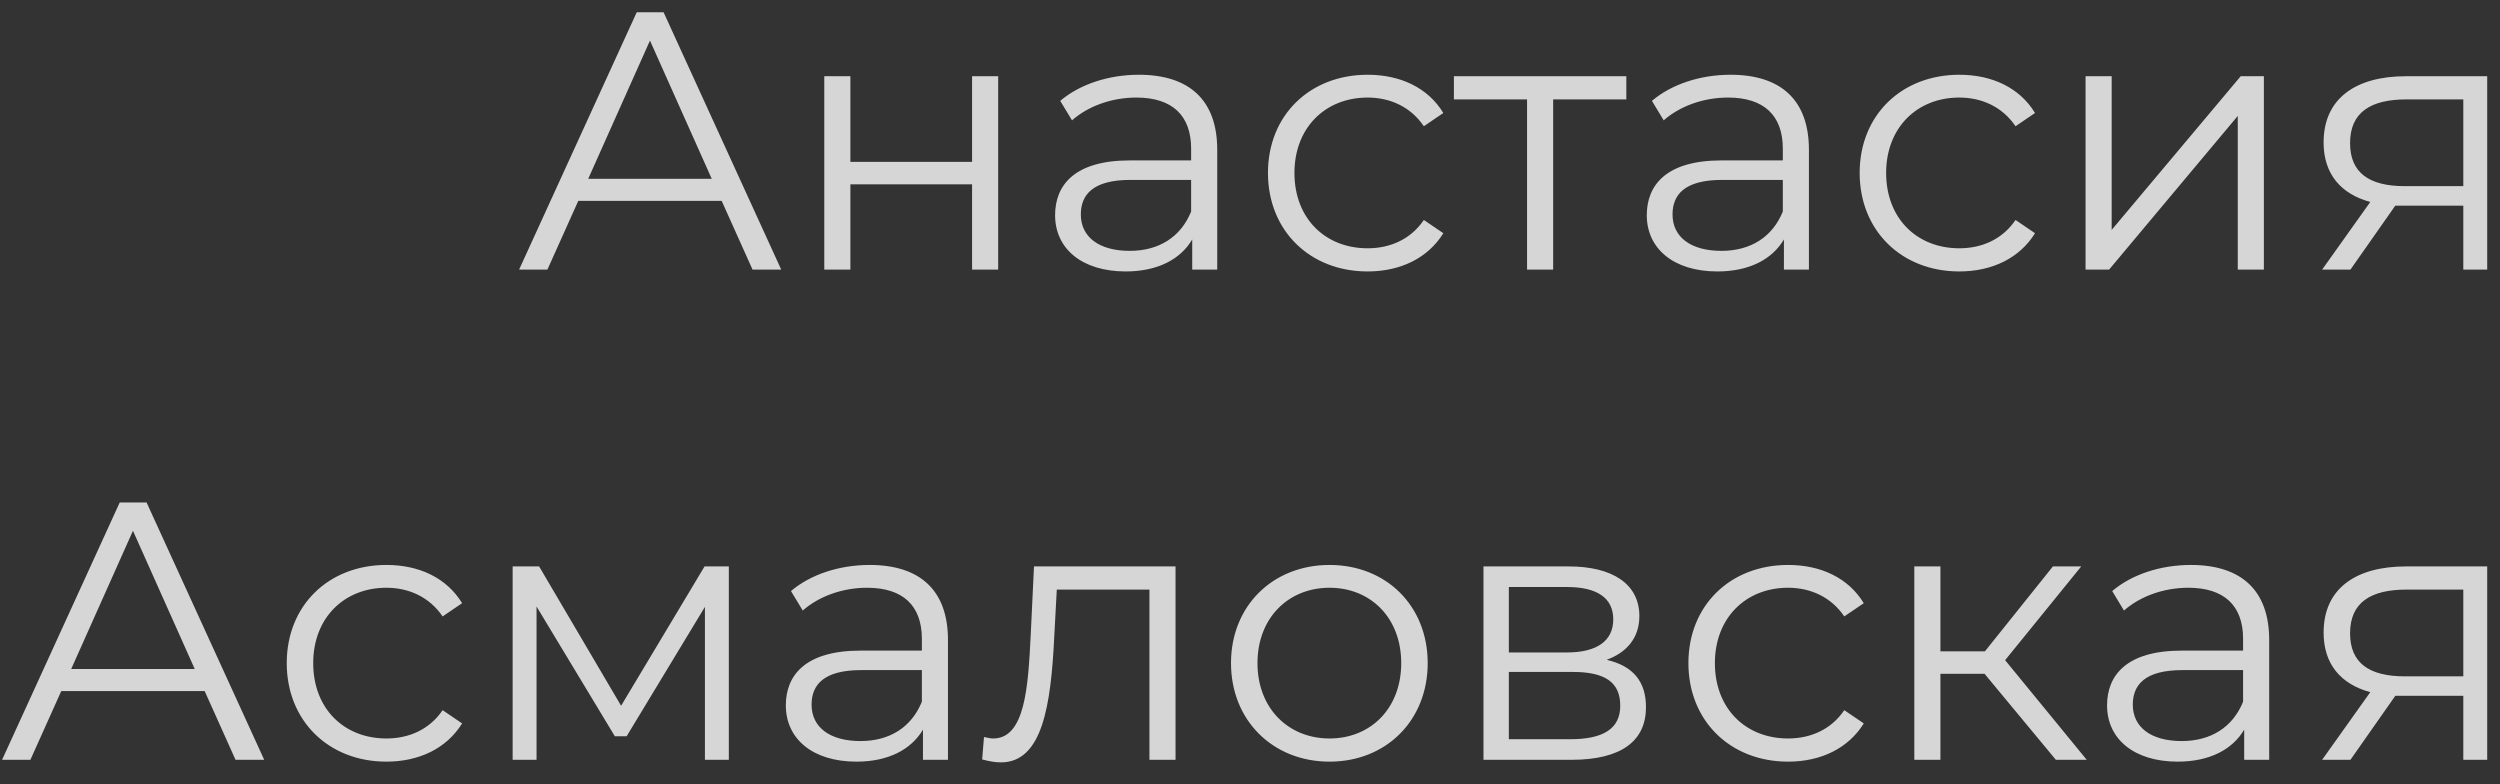 <?xml version="1.0" encoding="UTF-8"?> <svg xmlns="http://www.w3.org/2000/svg" width="102" height="32" viewBox="0 0 102 32" fill="none"><rect x="0" y="0" width="102" height="32" fill="#333333" stroke="none"/> <path d="M30.704 11L29.444 8.195H23.594L22.334 11H21.179L25.979 0.5H27.074L31.874 11H30.704ZM23.999 7.295H29.039L26.519 1.655L23.999 7.295ZM33.631 11V3.11H34.696V6.605H39.661V3.11H40.726V11H39.661V7.52H34.696V11H33.631ZM46.468 3.05C48.508 3.05 49.663 4.07 49.663 6.11V11H48.643V9.77C48.163 10.58 47.233 11.075 45.928 11.075C44.143 11.075 43.048 10.145 43.048 8.78C43.048 7.565 43.828 6.545 46.093 6.545H48.598V6.065C48.598 4.715 47.833 3.98 46.363 3.98C45.343 3.98 44.383 4.34 43.738 4.91L43.258 4.115C44.053 3.44 45.223 3.05 46.468 3.05ZM46.093 10.235C47.293 10.235 48.178 9.665 48.598 8.63V7.34H46.123C44.593 7.34 44.098 7.94 44.098 8.75C44.098 9.665 44.833 10.235 46.093 10.235ZM55.798 11.075C53.443 11.075 51.733 9.41 51.733 7.055C51.733 4.7 53.443 3.05 55.798 3.05C57.133 3.05 58.258 3.575 58.888 4.61L58.093 5.15C57.553 4.355 56.713 3.98 55.798 3.98C54.073 3.98 52.813 5.21 52.813 7.055C52.813 8.915 54.073 10.13 55.798 10.13C56.713 10.13 57.553 9.77 58.093 8.975L58.888 9.515C58.258 10.535 57.133 11.075 55.798 11.075ZM66.354 3.11V4.055H63.369V11H62.304V4.055H59.319V3.11H66.354ZM70.609 3.05C72.649 3.05 73.804 4.07 73.804 6.11V11H72.784V9.77C72.304 10.58 71.374 11.075 70.069 11.075C68.284 11.075 67.189 10.145 67.189 8.78C67.189 7.565 67.969 6.545 70.234 6.545H72.739V6.065C72.739 4.715 71.974 3.98 70.504 3.98C69.484 3.98 68.524 4.34 67.879 4.91L67.399 4.115C68.194 3.44 69.364 3.05 70.609 3.05ZM70.234 10.235C71.434 10.235 72.319 9.665 72.739 8.63V7.34H70.264C68.734 7.34 68.239 7.94 68.239 8.75C68.239 9.665 68.974 10.235 70.234 10.235ZM79.939 11.075C77.584 11.075 75.874 9.41 75.874 7.055C75.874 4.7 77.584 3.05 79.939 3.05C81.274 3.05 82.399 3.575 83.029 4.61L82.234 5.15C81.694 4.355 80.854 3.98 79.939 3.98C78.214 3.98 76.954 5.21 76.954 7.055C76.954 8.915 78.214 10.13 79.939 10.13C80.854 10.13 81.694 9.77 82.234 8.975L83.029 9.515C82.399 10.535 81.274 11.075 79.939 11.075ZM85.091 11V3.11H86.156V9.38L91.421 3.11H92.366V11H91.301V4.73L86.051 11H85.091ZM98.163 3.11H101.478V11H100.503V8.39H98.028H97.728L95.898 11H94.743L96.708 8.24C95.493 7.91 94.803 7.085 94.803 5.81C94.803 4.01 96.123 3.11 98.163 3.11ZM95.883 5.84C95.883 7.04 96.648 7.595 98.118 7.595H100.503V4.055H98.193C96.723 4.055 95.883 4.58 95.883 5.84ZM9.61 31L8.35 28.195H2.5L1.24 31H0.085L4.885 20.5H5.98L10.78 31H9.61ZM2.905 27.295H7.945L5.425 21.655L2.905 27.295ZM15.764 31.075C13.409 31.075 11.699 29.41 11.699 27.055C11.699 24.7 13.409 23.05 15.764 23.05C17.099 23.05 18.224 23.575 18.854 24.61L18.059 25.15C17.519 24.355 16.679 23.98 15.764 23.98C14.039 23.98 12.779 25.21 12.779 27.055C12.779 28.915 14.039 30.13 15.764 30.13C16.679 30.13 17.519 29.77 18.059 28.975L18.854 29.515C18.224 30.535 17.099 31.075 15.764 31.075ZM28.746 23.11H29.736V31H28.761V24.76L25.566 30.04H25.086L21.891 24.745V31H20.916V23.11H21.996L25.341 28.795L28.746 23.11ZM35.482 23.05C37.522 23.05 38.677 24.07 38.677 26.11V31H37.657V29.77C37.177 30.58 36.247 31.075 34.942 31.075C33.157 31.075 32.062 30.145 32.062 28.78C32.062 27.565 32.842 26.545 35.107 26.545H37.612V26.065C37.612 24.715 36.847 23.98 35.377 23.98C34.357 23.98 33.397 24.34 32.752 24.91L32.272 24.115C33.067 23.44 34.237 23.05 35.482 23.05ZM35.107 30.235C36.307 30.235 37.192 29.665 37.612 28.63V27.34H35.137C33.607 27.34 33.112 27.94 33.112 28.75C33.112 29.665 33.847 30.235 35.107 30.235ZM42.187 23.11H47.962V31H46.897V24.055H43.117L43.012 26.005C42.877 28.765 42.532 31.105 40.837 31.105C40.597 31.105 40.357 31.06 40.072 30.985L40.147 30.07C40.282 30.1 40.417 30.13 40.522 30.13C41.827 30.13 41.947 28.015 42.052 25.93L42.187 23.11ZM54.245 31.075C51.935 31.075 50.225 29.395 50.225 27.055C50.225 24.715 51.935 23.05 54.245 23.05C56.555 23.05 58.25 24.715 58.25 27.055C58.25 29.395 56.555 31.075 54.245 31.075ZM54.245 30.13C55.925 30.13 57.17 28.9 57.17 27.055C57.17 25.21 55.925 23.98 54.245 23.98C52.565 23.98 51.305 25.21 51.305 27.055C51.305 28.9 52.565 30.13 54.245 30.13ZM65.551 26.92C66.646 27.175 67.156 27.82 67.156 28.855C67.156 30.22 66.166 31 64.111 31H60.526V23.11H64.006C65.791 23.11 66.886 23.83 66.886 25.135C66.886 26.02 66.376 26.62 65.551 26.92ZM61.561 23.95V26.62H63.931C65.146 26.62 65.821 26.155 65.821 25.27C65.821 24.385 65.146 23.95 63.931 23.95H61.561ZM64.066 30.16C65.401 30.16 66.106 29.74 66.106 28.795C66.106 27.85 65.506 27.415 64.171 27.415H61.561V30.16H64.066ZM72.952 31.075C70.597 31.075 68.887 29.41 68.887 27.055C68.887 24.7 70.597 23.05 72.952 23.05C74.287 23.05 75.412 23.575 76.042 24.61L75.247 25.15C74.707 24.355 73.867 23.98 72.952 23.98C71.227 23.98 69.967 25.21 69.967 27.055C69.967 28.915 71.227 30.13 72.952 30.13C73.867 30.13 74.707 29.77 75.247 28.975L76.042 29.515C75.412 30.535 74.287 31.075 72.952 31.075ZM83.879 31L80.969 27.49H79.169V31H78.104V23.11H79.169V26.575H80.984L83.759 23.11H84.914L81.809 26.935L85.139 31H83.879ZM89.388 23.05C91.428 23.05 92.583 24.07 92.583 26.11V31H91.563V29.77C91.083 30.58 90.153 31.075 88.848 31.075C87.063 31.075 85.968 30.145 85.968 28.78C85.968 27.565 86.748 26.545 89.013 26.545H91.518V26.065C91.518 24.715 90.753 23.98 89.283 23.98C88.263 23.98 87.303 24.34 86.658 24.91L86.178 24.115C86.973 23.44 88.143 23.05 89.388 23.05ZM89.013 30.235C90.213 30.235 91.098 29.665 91.518 28.63V27.34H89.043C87.513 27.34 87.018 27.94 87.018 28.75C87.018 29.665 87.753 30.235 89.013 30.235ZM98.163 23.11H101.478V31H100.503V28.39H98.028H97.728L95.898 31H94.743L96.708 28.24C95.493 27.91 94.803 27.085 94.803 25.81C94.803 24.01 96.123 23.11 98.163 23.11ZM95.883 25.84C95.883 27.04 96.648 27.595 98.118 27.595H100.503V24.055H98.193C96.723 24.055 95.883 24.58 95.883 25.84Z" fill="white" fill-opacity="0.8"></path> </svg> 